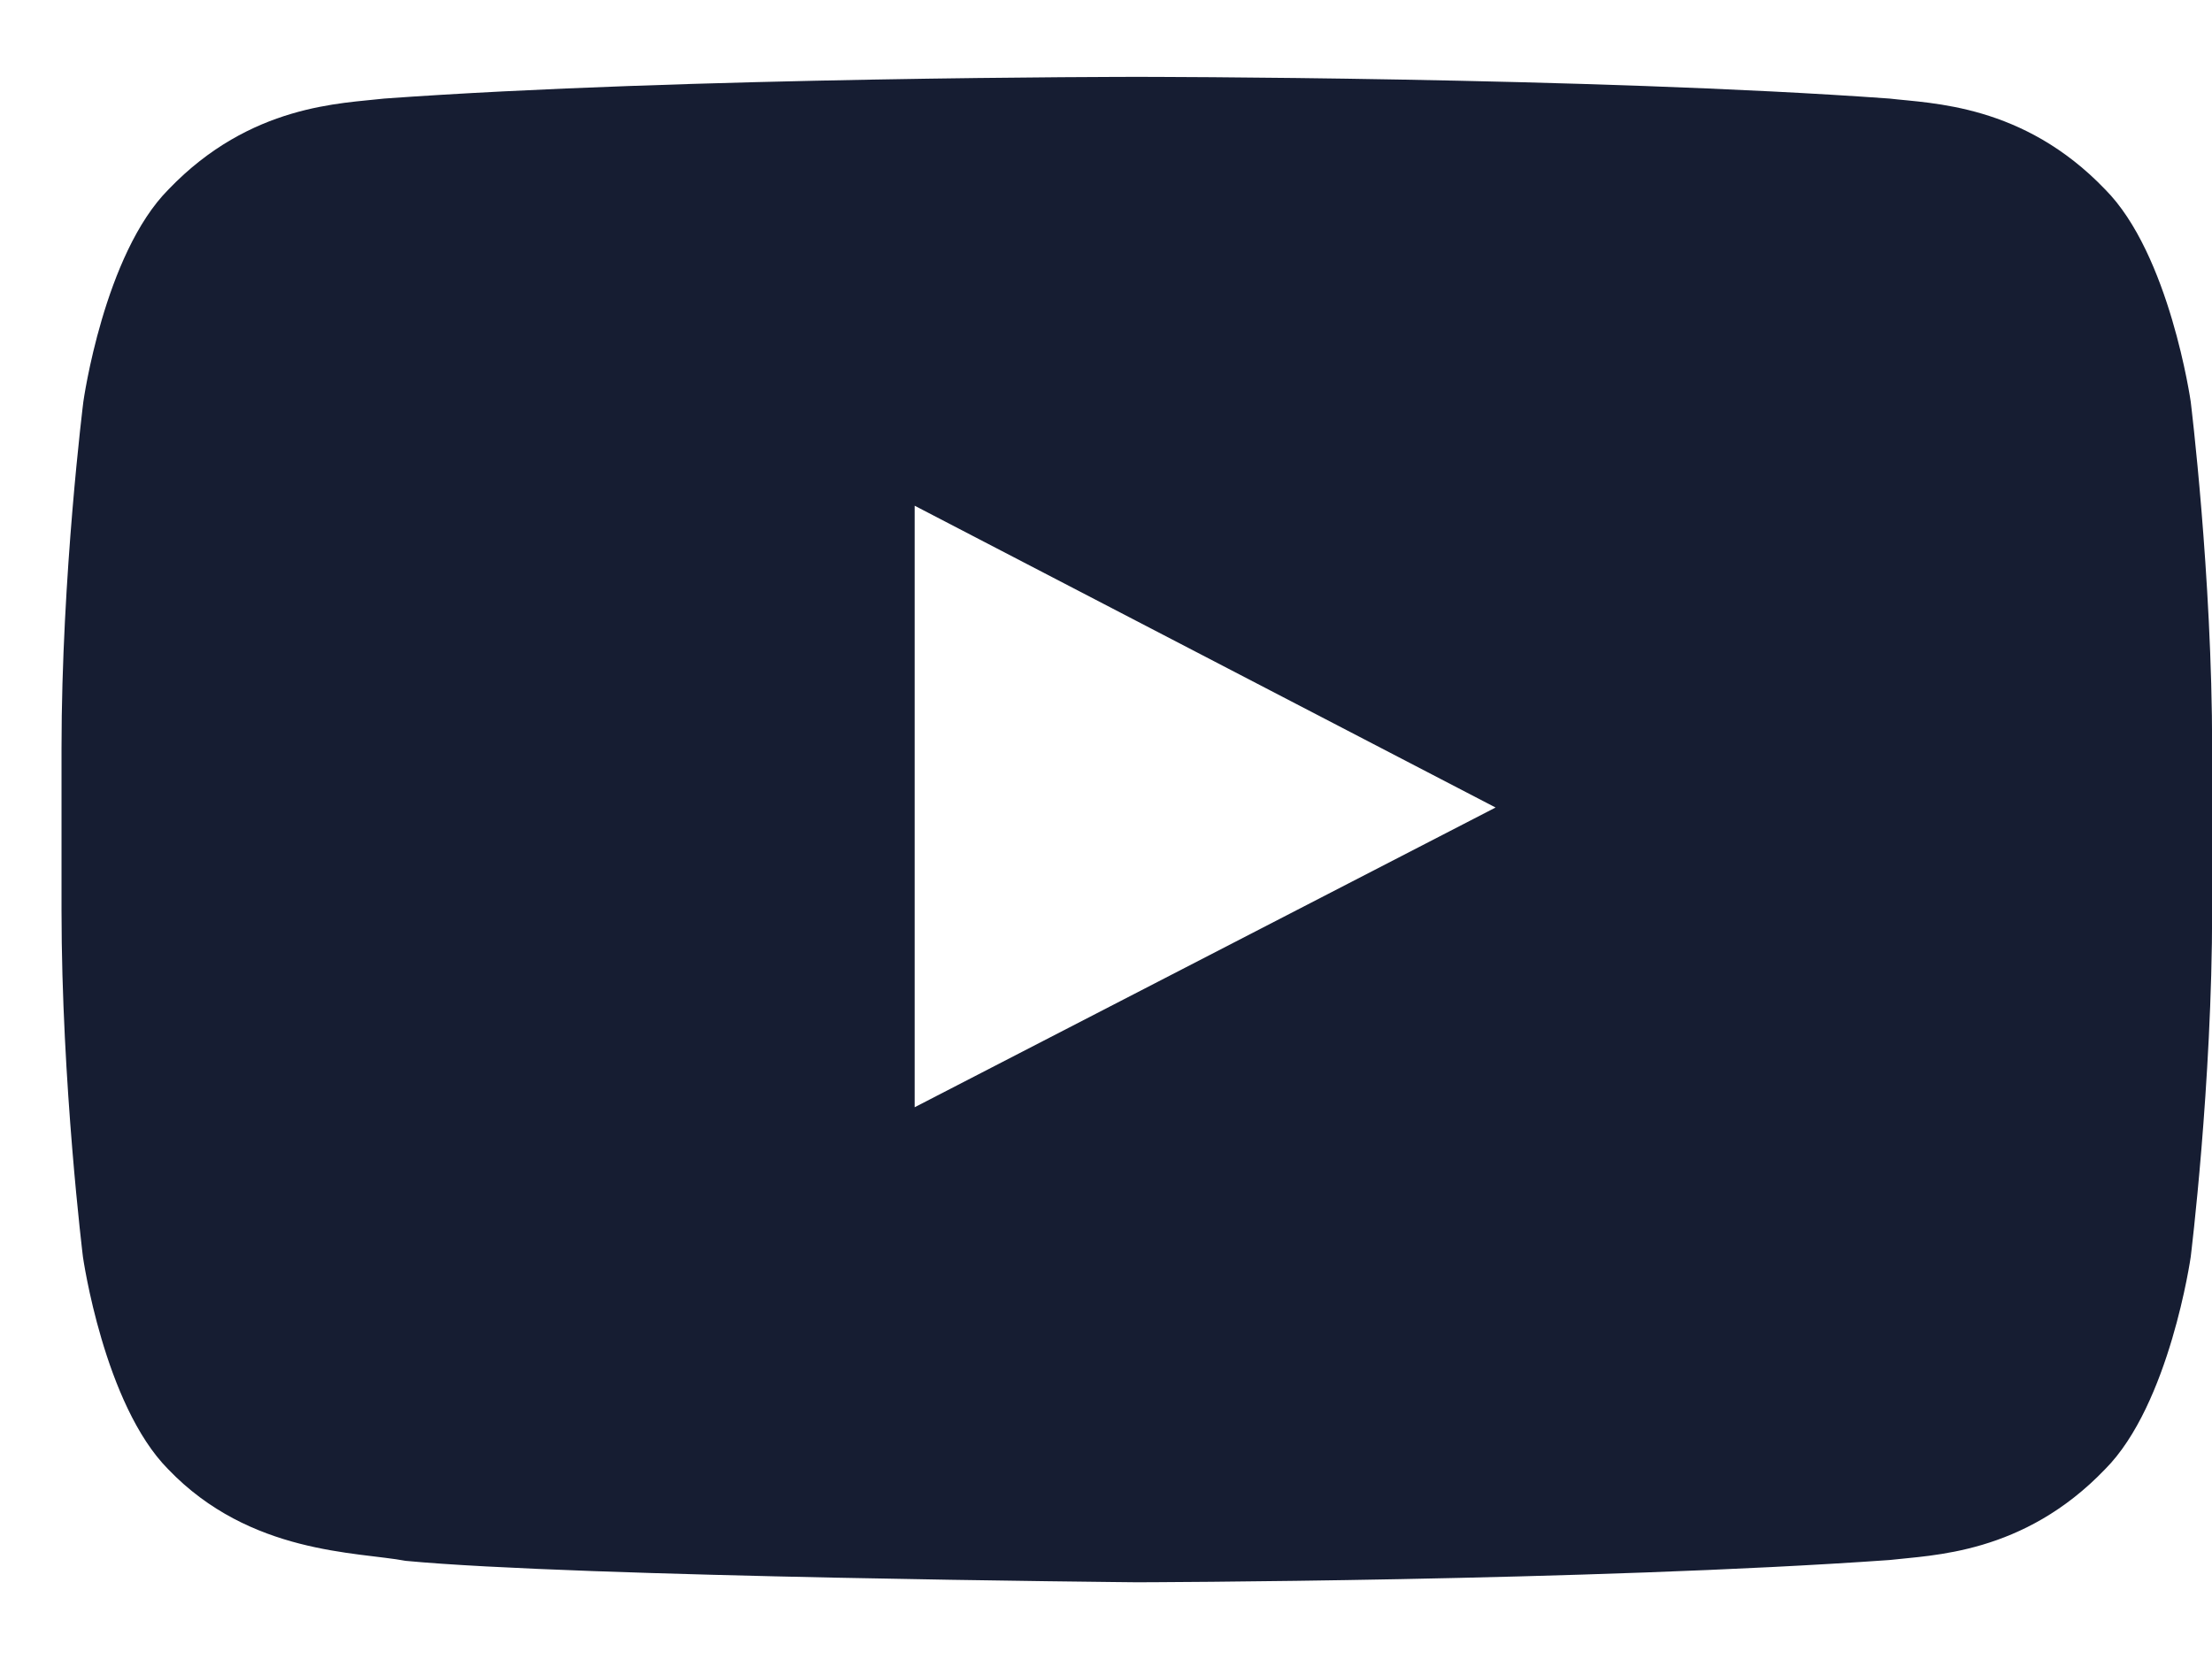 <?xml version="1.0" encoding="UTF-8"?> <svg xmlns="http://www.w3.org/2000/svg" width="16" height="12" viewBox="0 0 16 12" fill="none"><path id="Vector" d="M15.846 2.905C15.846 2.905 15.694 1.838 15.226 1.369C14.634 0.752 13.971 0.749 13.668 0.713C11.492 0.556 8.226 0.556 8.226 0.556H8.22C8.22 0.556 4.954 0.556 2.779 0.713C2.475 0.749 1.812 0.752 1.22 1.369C0.752 1.838 0.603 2.905 0.603 2.905C0.603 2.905 0.445 4.16 0.445 5.412V6.585C0.445 7.837 0.6 9.092 0.6 9.092C0.6 9.092 0.752 10.159 1.217 10.628C1.809 11.245 2.587 11.224 2.934 11.29C4.179 11.408 8.223 11.445 8.223 11.445C8.223 11.445 11.492 11.438 13.668 11.284C13.971 11.248 14.634 11.245 15.226 10.628C15.694 10.159 15.846 9.092 15.846 9.092C15.846 9.092 16.001 7.84 16.001 6.585V5.412C16.001 4.16 15.846 2.905 15.846 2.905ZM6.616 8.009V3.658L10.818 5.841L6.616 8.009Z" fill="#161D32"></path></svg> 